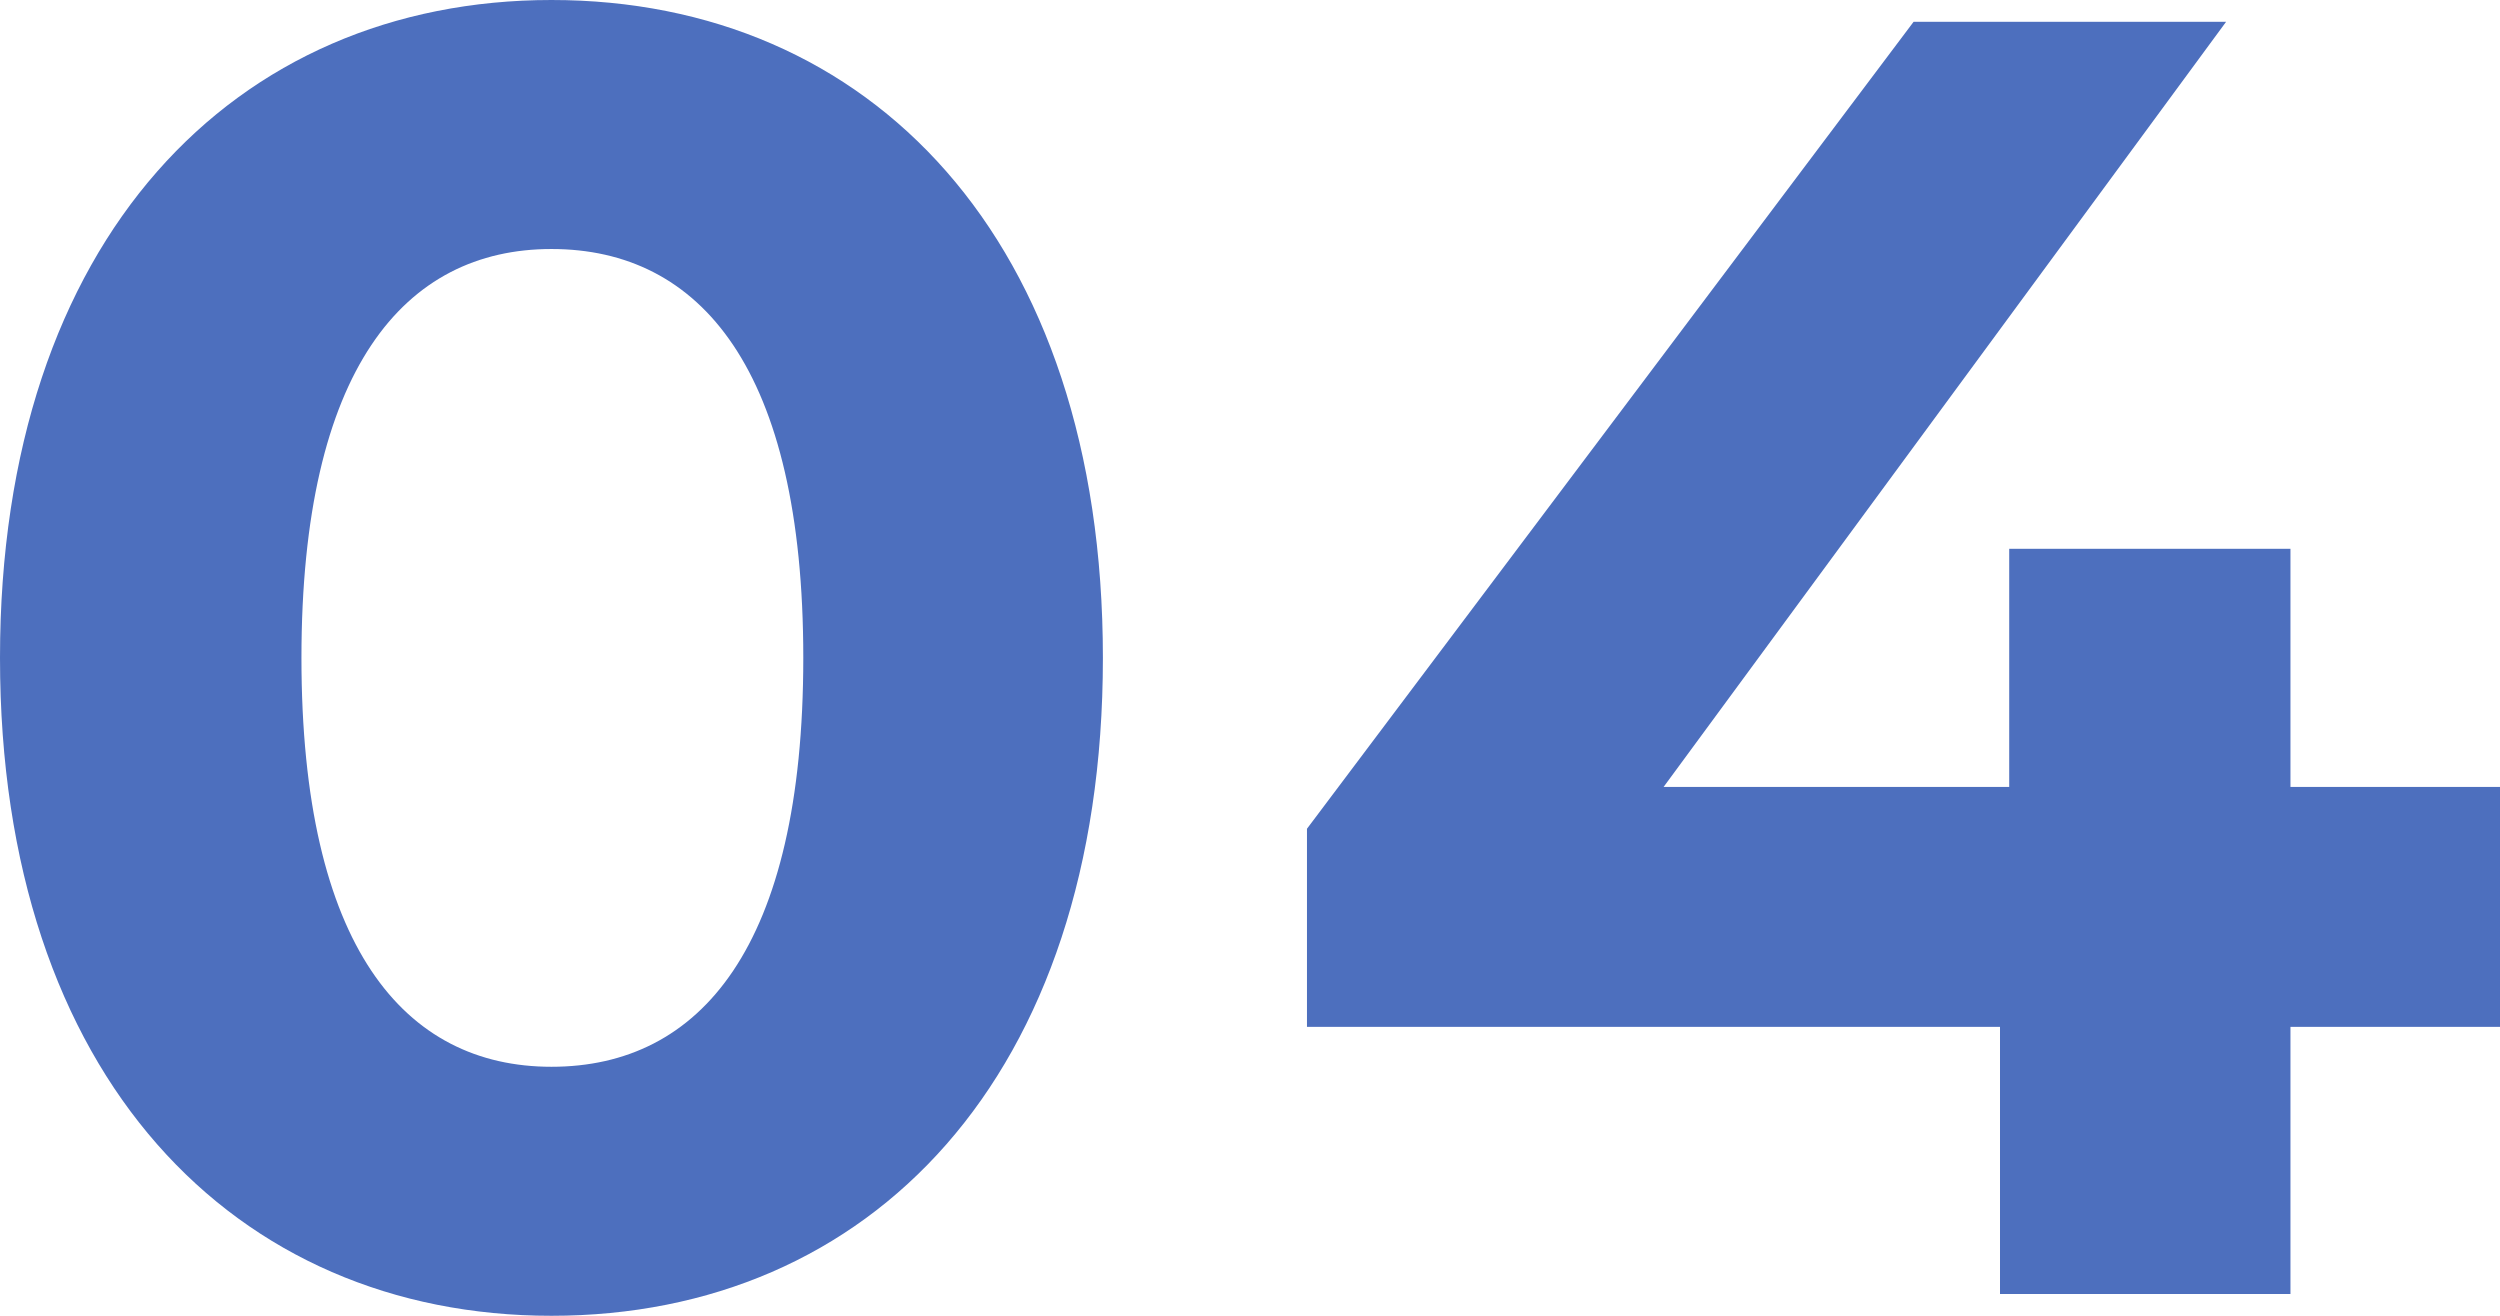 <svg xmlns="http://www.w3.org/2000/svg" width="38" height="20" viewBox="0 0 38 20">
  <path id="_04" data-name="04" d="M-10.238.064c4.834,0,8.382-3.619,8.382-10s-3.549-10-8.382-10c-4.806,0-8.382,3.619-8.382,10S-15.044.064-10.238.064Zm0-3.785c-2.235,0-3.8-1.823-3.8-6.215s1.565-6.215,3.8-6.215c2.263,0,3.828,1.823,3.828,6.215S-7.974-3.721-10.238-3.721ZM19.38-7.975H16.195v-3.619H11.92v3.619H6.667l8.55-11.63h-4.75L1.246-7.339v3.011H11.78V-.267h4.415V-4.328H19.38Z" transform="translate(18.62 19.936)" fill="#4d6fbe"/>
</svg>
